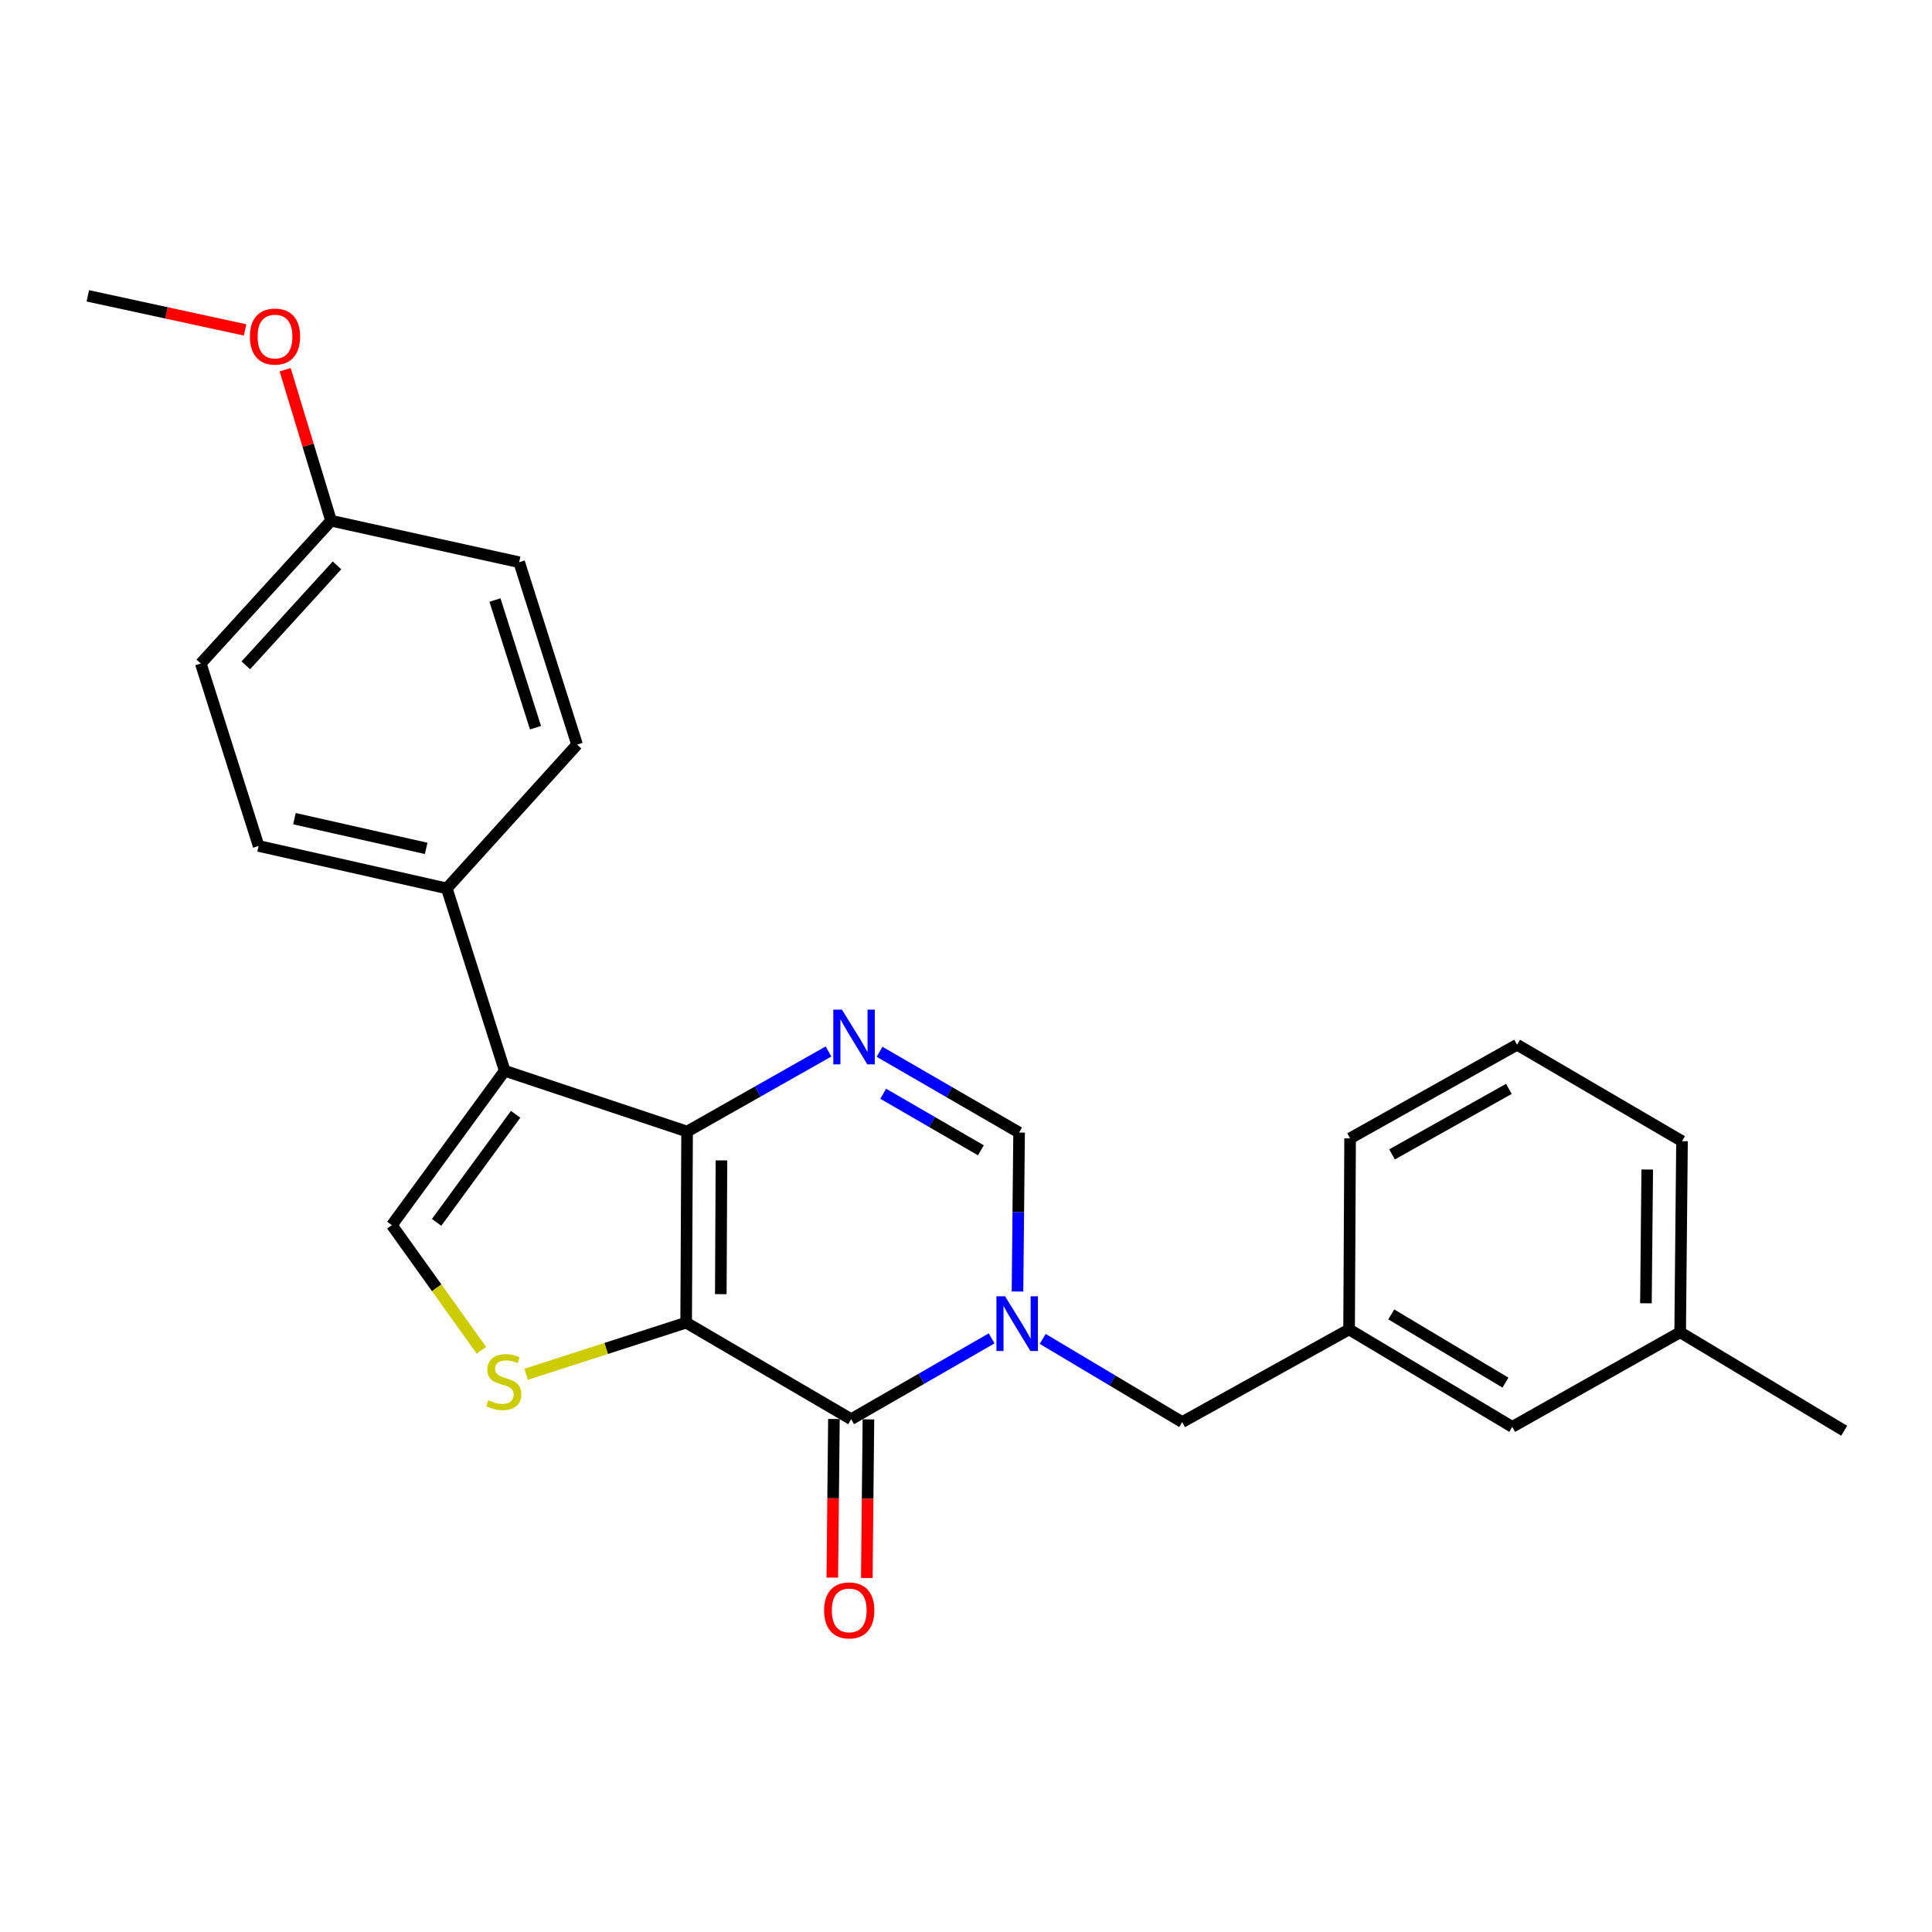 <?xml version='1.0' encoding='iso-8859-1'?>
<svg version='1.1' baseProfile='full'
              xmlns='http://www.w3.org/2000/svg'
                      xmlns:rdkit='http://www.rdkit.org/xml'
                      xmlns:xlink='http://www.w3.org/1999/xlink'
                  xml:space='preserve'
width='1000px' height='1000px' viewBox='0 0 1000 1000'>
<!-- END OF HEADER -->
<rect style='opacity:1.0;fill:#FFFFFF;stroke:none' width='1000' height='1000' x='0' y='0'> </rect>
<path class='bond-0' d='M 355.152,684.602 L 355.638,585.692' style='fill:none;fill-rule:evenodd;stroke:#000000;stroke-width:6px;stroke-linecap:butt;stroke-linejoin:miter;stroke-opacity:1' />
<path class='bond-0' d='M 373.084,669.854 L 373.424,600.617' style='fill:none;fill-rule:evenodd;stroke:#000000;stroke-width:6px;stroke-linecap:butt;stroke-linejoin:miter;stroke-opacity:1' />
<path class='bond-1' d='M 355.152,684.602 L 440.569,734.568' style='fill:none;fill-rule:evenodd;stroke:#000000;stroke-width:6px;stroke-linecap:butt;stroke-linejoin:miter;stroke-opacity:1' />
<path class='bond-5' d='M 355.152,684.602 L 313.734,697.963' style='fill:none;fill-rule:evenodd;stroke:#000000;stroke-width:6px;stroke-linecap:butt;stroke-linejoin:miter;stroke-opacity:1' />
<path class='bond-5' d='M 313.734,697.963 L 272.316,711.323' style='fill:none;fill-rule:evenodd;stroke:#CCCC00;stroke-width:6px;stroke-linecap:butt;stroke-linejoin:miter;stroke-opacity:1' />
<path class='bond-3' d='M 355.638,585.692 L 261.233,554.23' style='fill:none;fill-rule:evenodd;stroke:#000000;stroke-width:6px;stroke-linecap:butt;stroke-linejoin:miter;stroke-opacity:1' />
<path class='bond-4' d='M 355.638,585.692 L 392.236,564.969' style='fill:none;fill-rule:evenodd;stroke:#000000;stroke-width:6px;stroke-linecap:butt;stroke-linejoin:miter;stroke-opacity:1' />
<path class='bond-4' d='M 392.236,564.969 L 428.834,544.245' style='fill:none;fill-rule:evenodd;stroke:#0000FF;stroke-width:6px;stroke-linecap:butt;stroke-linejoin:miter;stroke-opacity:1' />
<path class='bond-2' d='M 440.569,734.568 L 476.916,713.651' style='fill:none;fill-rule:evenodd;stroke:#000000;stroke-width:6px;stroke-linecap:butt;stroke-linejoin:miter;stroke-opacity:1' />
<path class='bond-2' d='M 476.916,713.651 L 513.263,692.735' style='fill:none;fill-rule:evenodd;stroke:#0000FF;stroke-width:6px;stroke-linecap:butt;stroke-linejoin:miter;stroke-opacity:1' />
<path class='bond-10' d='M 431.64,734.477 L 431.219,775.526' style='fill:none;fill-rule:evenodd;stroke:#000000;stroke-width:6px;stroke-linecap:butt;stroke-linejoin:miter;stroke-opacity:1' />
<path class='bond-10' d='M 431.219,775.526 L 430.799,816.575' style='fill:none;fill-rule:evenodd;stroke:#FF0000;stroke-width:6px;stroke-linecap:butt;stroke-linejoin:miter;stroke-opacity:1' />
<path class='bond-10' d='M 449.498,734.66 L 449.078,775.708' style='fill:none;fill-rule:evenodd;stroke:#000000;stroke-width:6px;stroke-linecap:butt;stroke-linejoin:miter;stroke-opacity:1' />
<path class='bond-10' d='M 449.078,775.708 L 448.658,816.757' style='fill:none;fill-rule:evenodd;stroke:#FF0000;stroke-width:6px;stroke-linecap:butt;stroke-linejoin:miter;stroke-opacity:1' />
<path class='bond-7' d='M 526.65,668.495 L 527.066,627.352' style='fill:none;fill-rule:evenodd;stroke:#0000FF;stroke-width:6px;stroke-linecap:butt;stroke-linejoin:miter;stroke-opacity:1' />
<path class='bond-7' d='M 527.066,627.352 L 527.483,586.208' style='fill:none;fill-rule:evenodd;stroke:#000000;stroke-width:6px;stroke-linecap:butt;stroke-linejoin:miter;stroke-opacity:1' />
<path class='bond-8' d='M 539.708,693.015 L 575.808,714.541' style='fill:none;fill-rule:evenodd;stroke:#0000FF;stroke-width:6px;stroke-linecap:butt;stroke-linejoin:miter;stroke-opacity:1' />
<path class='bond-8' d='M 575.808,714.541 L 611.907,736.066' style='fill:none;fill-rule:evenodd;stroke:#000000;stroke-width:6px;stroke-linecap:butt;stroke-linejoin:miter;stroke-opacity:1' />
<path class='bond-9' d='M 261.233,554.23 L 231.259,459.835' style='fill:none;fill-rule:evenodd;stroke:#000000;stroke-width:6px;stroke-linecap:butt;stroke-linejoin:miter;stroke-opacity:1' />
<path class='bond-25' d='M 261.233,554.23 L 202.814,634.14' style='fill:none;fill-rule:evenodd;stroke:#000000;stroke-width:6px;stroke-linecap:butt;stroke-linejoin:miter;stroke-opacity:1' />
<path class='bond-25' d='M 266.887,576.757 L 225.994,632.694' style='fill:none;fill-rule:evenodd;stroke:#000000;stroke-width:6px;stroke-linecap:butt;stroke-linejoin:miter;stroke-opacity:1' />
<path class='bond-26' d='M 455.265,544.404 L 491.374,565.306' style='fill:none;fill-rule:evenodd;stroke:#0000FF;stroke-width:6px;stroke-linecap:butt;stroke-linejoin:miter;stroke-opacity:1' />
<path class='bond-26' d='M 491.374,565.306 L 527.483,586.208' style='fill:none;fill-rule:evenodd;stroke:#000000;stroke-width:6px;stroke-linecap:butt;stroke-linejoin:miter;stroke-opacity:1' />
<path class='bond-26' d='M 457.15,566.131 L 482.427,580.762' style='fill:none;fill-rule:evenodd;stroke:#0000FF;stroke-width:6px;stroke-linecap:butt;stroke-linejoin:miter;stroke-opacity:1' />
<path class='bond-26' d='M 482.427,580.762 L 507.703,595.394' style='fill:none;fill-rule:evenodd;stroke:#000000;stroke-width:6px;stroke-linecap:butt;stroke-linejoin:miter;stroke-opacity:1' />
<path class='bond-6' d='M 249.189,698.899 L 226.001,666.519' style='fill:none;fill-rule:evenodd;stroke:#CCCC00;stroke-width:6px;stroke-linecap:butt;stroke-linejoin:miter;stroke-opacity:1' />
<path class='bond-6' d='M 226.001,666.519 L 202.814,634.14' style='fill:none;fill-rule:evenodd;stroke:#000000;stroke-width:6px;stroke-linecap:butt;stroke-linejoin:miter;stroke-opacity:1' />
<path class='bond-11' d='M 611.907,736.066 L 698.286,688.095' style='fill:none;fill-rule:evenodd;stroke:#000000;stroke-width:6px;stroke-linecap:butt;stroke-linejoin:miter;stroke-opacity:1' />
<path class='bond-12' d='M 231.259,459.835 L 133.857,437.868' style='fill:none;fill-rule:evenodd;stroke:#000000;stroke-width:6px;stroke-linecap:butt;stroke-linejoin:miter;stroke-opacity:1' />
<path class='bond-12' d='M 220.578,439.118 L 152.397,423.741' style='fill:none;fill-rule:evenodd;stroke:#000000;stroke-width:6px;stroke-linecap:butt;stroke-linejoin:miter;stroke-opacity:1' />
<path class='bond-13' d='M 231.259,459.835 L 298.688,385.412' style='fill:none;fill-rule:evenodd;stroke:#000000;stroke-width:6px;stroke-linecap:butt;stroke-linejoin:miter;stroke-opacity:1' />
<path class='bond-14' d='M 698.286,688.095 L 782.73,738.547' style='fill:none;fill-rule:evenodd;stroke:#000000;stroke-width:6px;stroke-linecap:butt;stroke-linejoin:miter;stroke-opacity:1' />
<path class='bond-14' d='M 720.113,680.331 L 779.224,715.648' style='fill:none;fill-rule:evenodd;stroke:#000000;stroke-width:6px;stroke-linecap:butt;stroke-linejoin:miter;stroke-opacity:1' />
<path class='bond-21' d='M 698.286,688.095 L 698.812,589.205' style='fill:none;fill-rule:evenodd;stroke:#000000;stroke-width:6px;stroke-linecap:butt;stroke-linejoin:miter;stroke-opacity:1' />
<path class='bond-17' d='M 133.857,437.868 L 103.923,343.433' style='fill:none;fill-rule:evenodd;stroke:#000000;stroke-width:6px;stroke-linecap:butt;stroke-linejoin:miter;stroke-opacity:1' />
<path class='bond-16' d='M 298.688,385.412 L 268.724,291.006' style='fill:none;fill-rule:evenodd;stroke:#000000;stroke-width:6px;stroke-linecap:butt;stroke-linejoin:miter;stroke-opacity:1' />
<path class='bond-16' d='M 277.171,376.654 L 256.196,310.57' style='fill:none;fill-rule:evenodd;stroke:#000000;stroke-width:6px;stroke-linecap:butt;stroke-linejoin:miter;stroke-opacity:1' />
<path class='bond-18' d='M 782.73,738.547 L 869.645,689.583' style='fill:none;fill-rule:evenodd;stroke:#000000;stroke-width:6px;stroke-linecap:butt;stroke-linejoin:miter;stroke-opacity:1' />
<path class='bond-15' d='M 171.352,269.516 L 268.724,291.006' style='fill:none;fill-rule:evenodd;stroke:#000000;stroke-width:6px;stroke-linecap:butt;stroke-linejoin:miter;stroke-opacity:1' />
<path class='bond-19' d='M 171.352,269.516 L 159.469,230.443' style='fill:none;fill-rule:evenodd;stroke:#000000;stroke-width:6px;stroke-linecap:butt;stroke-linejoin:miter;stroke-opacity:1' />
<path class='bond-19' d='M 159.469,230.443 L 147.587,191.371' style='fill:none;fill-rule:evenodd;stroke:#FF0000;stroke-width:6px;stroke-linecap:butt;stroke-linejoin:miter;stroke-opacity:1' />
<path class='bond-27' d='M 171.352,269.516 L 103.923,343.433' style='fill:none;fill-rule:evenodd;stroke:#000000;stroke-width:6px;stroke-linecap:butt;stroke-linejoin:miter;stroke-opacity:1' />
<path class='bond-27' d='M 174.432,292.639 L 127.232,344.381' style='fill:none;fill-rule:evenodd;stroke:#000000;stroke-width:6px;stroke-linecap:butt;stroke-linejoin:miter;stroke-opacity:1' />
<path class='bond-23' d='M 869.645,689.583 L 954.545,740.561' style='fill:none;fill-rule:evenodd;stroke:#000000;stroke-width:6px;stroke-linecap:butt;stroke-linejoin:miter;stroke-opacity:1' />
<path class='bond-28' d='M 869.645,689.583 L 870.607,590.673' style='fill:none;fill-rule:evenodd;stroke:#000000;stroke-width:6px;stroke-linecap:butt;stroke-linejoin:miter;stroke-opacity:1' />
<path class='bond-28' d='M 851.931,674.573 L 852.605,605.336' style='fill:none;fill-rule:evenodd;stroke:#000000;stroke-width:6px;stroke-linecap:butt;stroke-linejoin:miter;stroke-opacity:1' />
<path class='bond-24' d='M 126.862,170.764 L 86.158,161.944' style='fill:none;fill-rule:evenodd;stroke:#FF0000;stroke-width:6px;stroke-linecap:butt;stroke-linejoin:miter;stroke-opacity:1' />
<path class='bond-24' d='M 86.158,161.944 L 45.455,153.123' style='fill:none;fill-rule:evenodd;stroke:#000000;stroke-width:6px;stroke-linecap:butt;stroke-linejoin:miter;stroke-opacity:1' />
<path class='bond-20' d='M 785.231,540.747 L 698.812,589.205' style='fill:none;fill-rule:evenodd;stroke:#000000;stroke-width:6px;stroke-linecap:butt;stroke-linejoin:miter;stroke-opacity:1' />
<path class='bond-20' d='M 781.003,563.593 L 720.51,597.513' style='fill:none;fill-rule:evenodd;stroke:#000000;stroke-width:6px;stroke-linecap:butt;stroke-linejoin:miter;stroke-opacity:1' />
<path class='bond-22' d='M 785.231,540.747 L 870.607,590.673' style='fill:none;fill-rule:evenodd;stroke:#000000;stroke-width:6px;stroke-linecap:butt;stroke-linejoin:miter;stroke-opacity:1' />
<path  class='atom-3' d='M 520.221 670.968
L 529.501 685.968
Q 530.421 687.448, 531.901 690.128
Q 533.381 692.808, 533.461 692.968
L 533.461 670.968
L 537.221 670.968
L 537.221 699.288
L 533.341 699.288
L 523.381 682.888
Q 522.221 680.968, 520.981 678.768
Q 519.781 676.568, 519.421 675.888
L 519.421 699.288
L 515.741 699.288
L 515.741 670.968
L 520.221 670.968
' fill='#0000FF'/>
<path  class='atom-5' d='M 435.797 522.598
L 445.077 537.598
Q 445.997 539.078, 447.477 541.758
Q 448.957 544.438, 449.037 544.598
L 449.037 522.598
L 452.797 522.598
L 452.797 550.918
L 448.917 550.918
L 438.957 534.518
Q 437.797 532.598, 436.557 530.398
Q 435.357 528.198, 434.997 527.518
L 434.997 550.918
L 431.317 550.918
L 431.317 522.598
L 435.797 522.598
' fill='#0000FF'/>
<path  class='atom-6' d='M 252.757 724.772
Q 253.077 724.892, 254.397 725.452
Q 255.717 726.012, 257.157 726.372
Q 258.637 726.692, 260.077 726.692
Q 262.757 726.692, 264.317 725.412
Q 265.877 724.092, 265.877 721.812
Q 265.877 720.252, 265.077 719.292
Q 264.317 718.332, 263.117 717.812
Q 261.917 717.292, 259.917 716.692
Q 257.397 715.932, 255.877 715.212
Q 254.397 714.492, 253.317 712.972
Q 252.277 711.452, 252.277 708.892
Q 252.277 705.332, 254.677 703.132
Q 257.117 700.932, 261.917 700.932
Q 265.197 700.932, 268.917 702.492
L 267.997 705.572
Q 264.597 704.172, 262.037 704.172
Q 259.277 704.172, 257.757 705.332
Q 256.237 706.452, 256.277 708.412
Q 256.277 709.932, 257.037 710.852
Q 257.837 711.772, 258.957 712.292
Q 260.117 712.812, 262.037 713.412
Q 264.597 714.212, 266.117 715.012
Q 267.637 715.812, 268.717 717.452
Q 269.837 719.052, 269.837 721.812
Q 269.837 725.732, 267.197 727.852
Q 264.597 729.932, 260.237 729.932
Q 257.717 729.932, 255.797 729.372
Q 253.917 728.852, 251.677 727.932
L 252.757 724.772
' fill='#CCCC00'/>
<path  class='atom-11' d='M 426.557 833.538
Q 426.557 826.738, 429.917 822.938
Q 433.277 819.138, 439.557 819.138
Q 445.837 819.138, 449.197 822.938
Q 452.557 826.738, 452.557 833.538
Q 452.557 840.418, 449.157 844.338
Q 445.757 848.218, 439.557 848.218
Q 433.317 848.218, 429.917 844.338
Q 426.557 840.458, 426.557 833.538
M 439.557 845.018
Q 443.877 845.018, 446.197 842.138
Q 448.557 839.218, 448.557 833.538
Q 448.557 827.978, 446.197 825.178
Q 443.877 822.338, 439.557 822.338
Q 435.237 822.338, 432.877 825.138
Q 430.557 827.938, 430.557 833.538
Q 430.557 839.258, 432.877 842.138
Q 435.237 845.018, 439.557 845.018
' fill='#FF0000'/>
<path  class='atom-20' d='M 129.341 174.198
Q 129.341 167.398, 132.701 163.598
Q 136.061 159.798, 142.341 159.798
Q 148.621 159.798, 151.981 163.598
Q 155.341 167.398, 155.341 174.198
Q 155.341 181.078, 151.941 184.998
Q 148.541 188.878, 142.341 188.878
Q 136.101 188.878, 132.701 184.998
Q 129.341 181.118, 129.341 174.198
M 142.341 185.678
Q 146.661 185.678, 148.981 182.798
Q 151.341 179.878, 151.341 174.198
Q 151.341 168.638, 148.981 165.838
Q 146.661 162.998, 142.341 162.998
Q 138.021 162.998, 135.661 165.798
Q 133.341 168.598, 133.341 174.198
Q 133.341 179.918, 135.661 182.798
Q 138.021 185.678, 142.341 185.678
' fill='#FF0000'/>
</svg>
